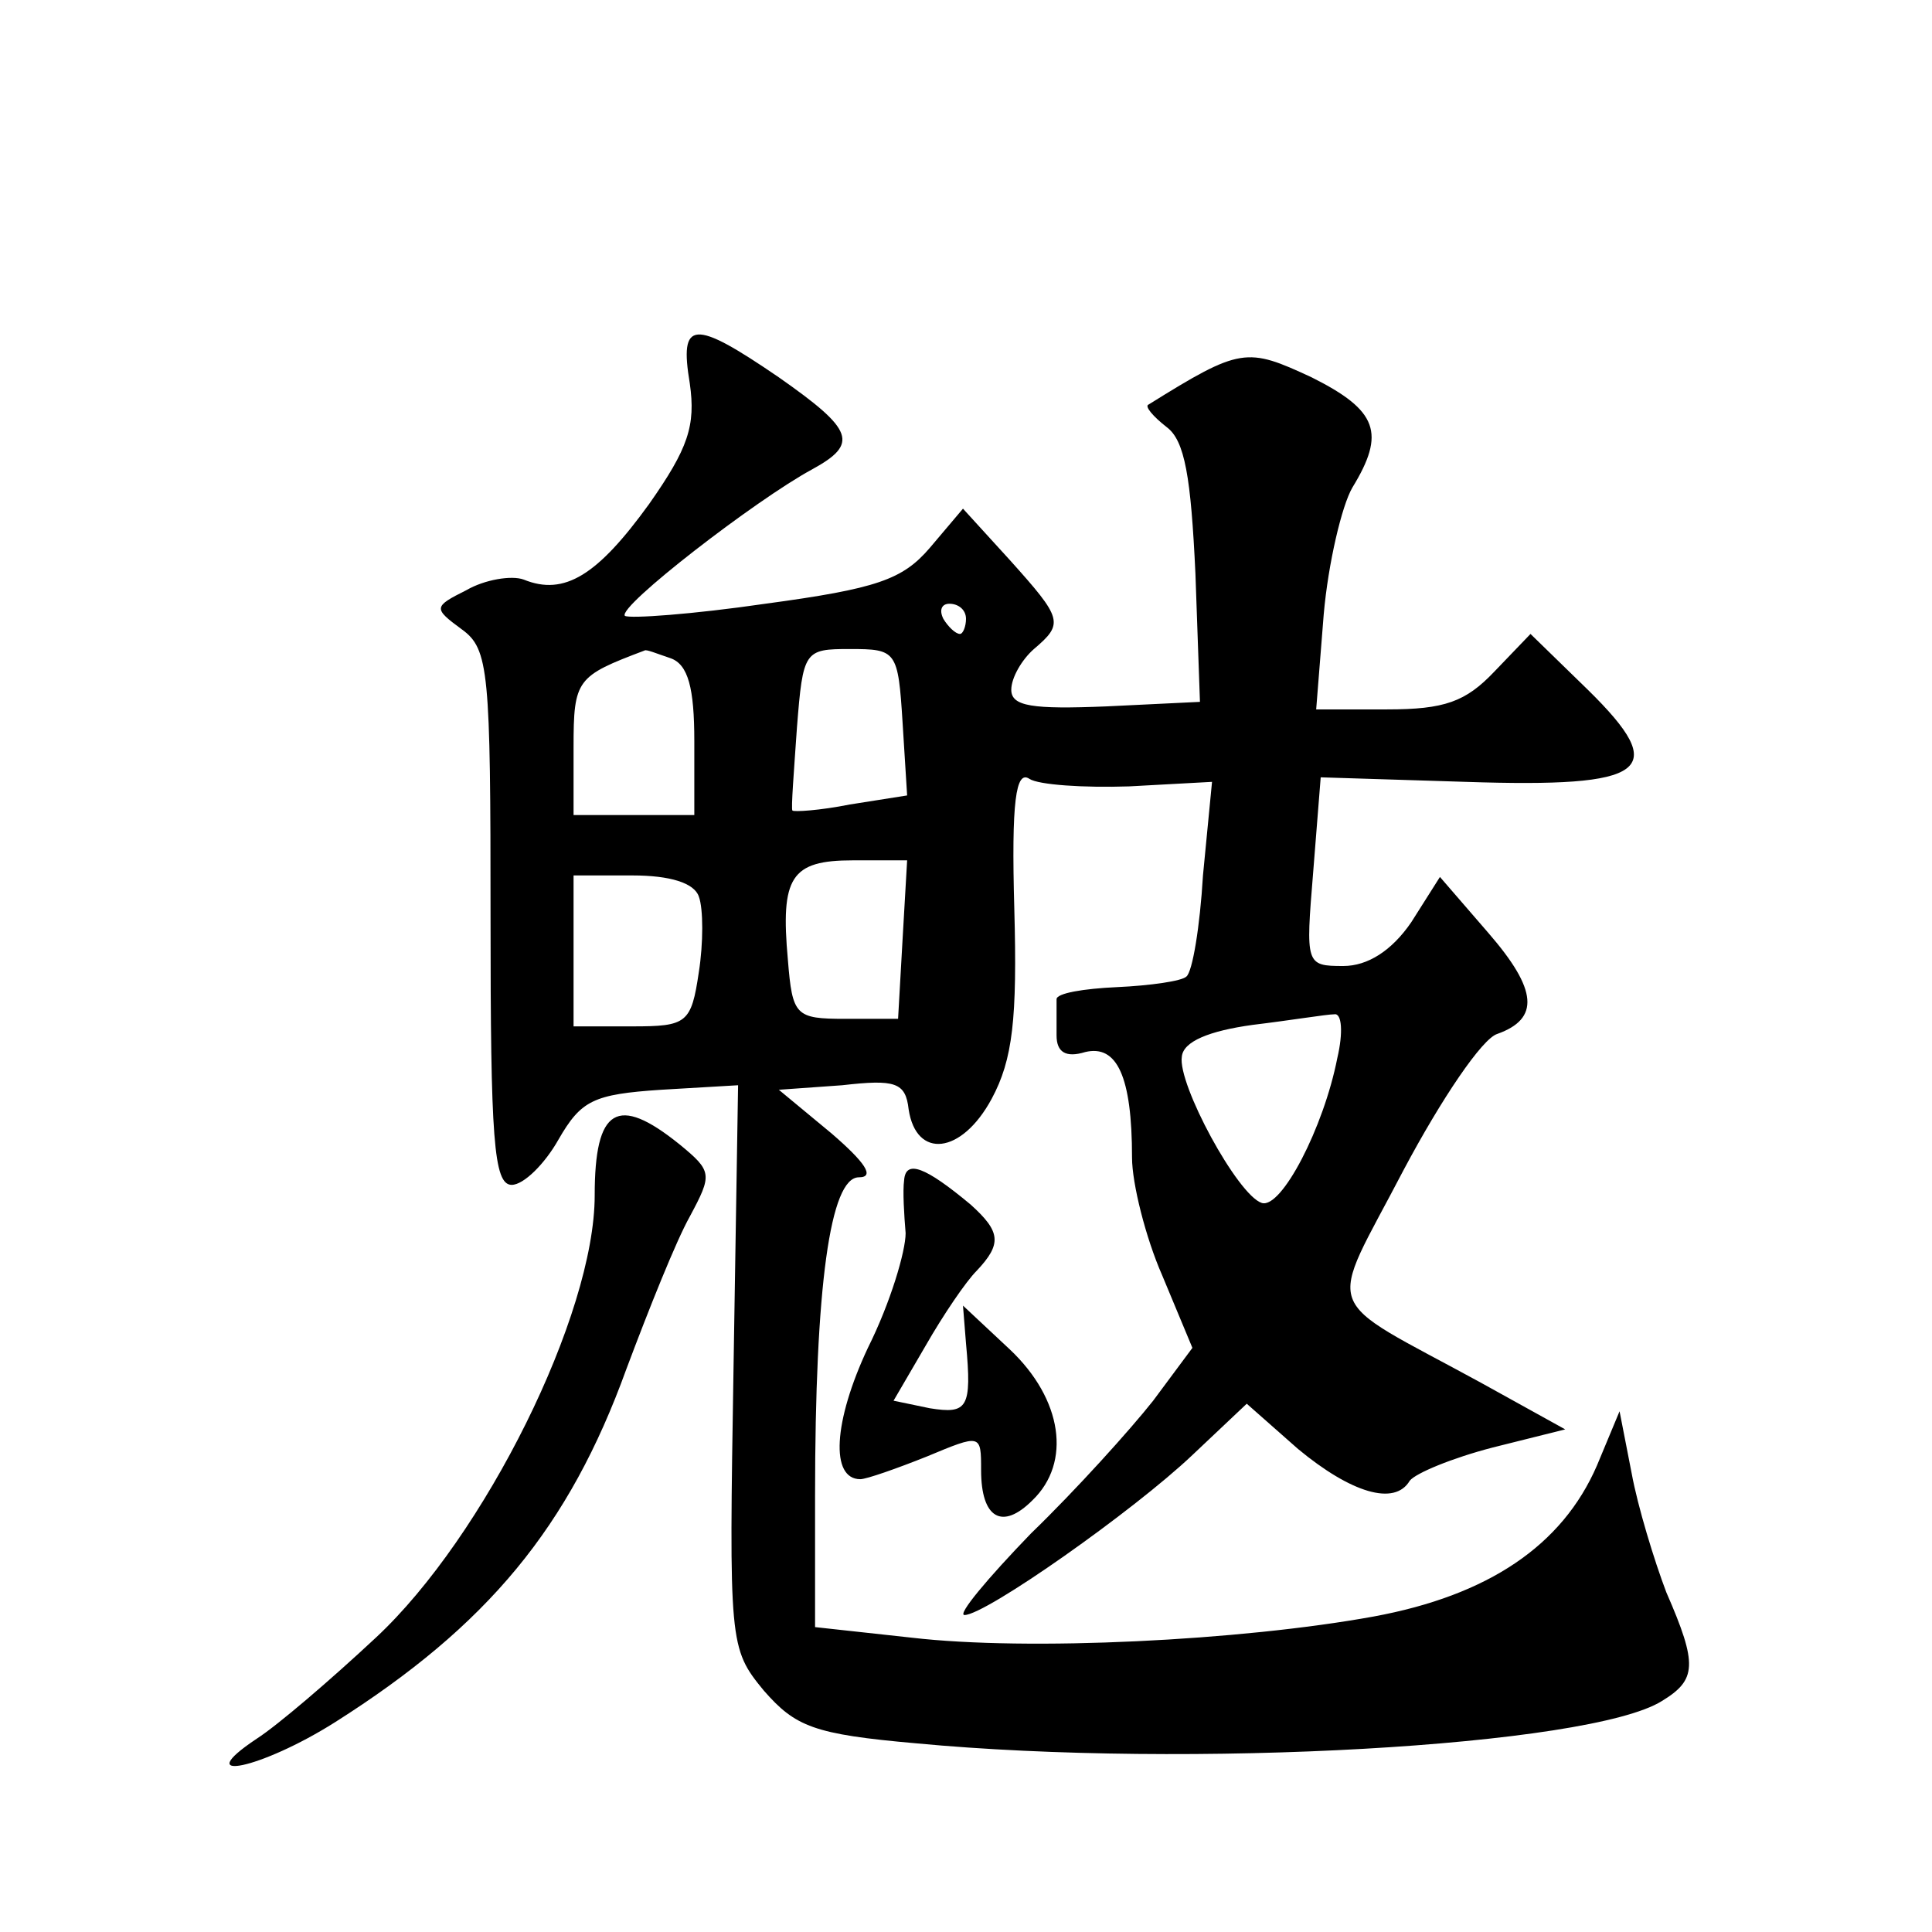 <?xml version="1.0" standalone="no"?>
<!DOCTYPE svg PUBLIC "-//W3C//DTD SVG 20010904//EN"
 "http://www.w3.org/TR/2001/REC-SVG-20010904/DTD/svg10.dtd">
<svg version="1.0" xmlns="http://www.w3.org/2000/svg"
 width="128pt" height="128pt" viewBox="0 0 128 128"
 preserveAspectRatio="xMidYMid meet">
<g transform="translate(0,128) scale(0.1,-0.1)"
fill="#0" stroke="none">
<path d="M457 1026 c4 -28 -1 -43 -27 -80 -34 -47 -56 -61 -83 -50 -8 3 -26 0 -38
-7 -22 -11 -22 -12 -3 -26 18 -13 19 -28 19 -191 0 -146 2 -177 14 -177 8 0 22
14 31 30 15 26 23 30 68 33 l51 3 -3 -186 c-3 -184 -3 -187 20 -215 21 -24 33 -29
101 -35 180 -17 446 -2 494 28 23 14 24 24 3 72 -8 21 -19 57 -23 79 l-8 41 -15
-36 c-23 -53 -72 -86 -148 -100 -88 -16 -229 -23 -306 -14 l-64 7 0 87 c0 139 10
211 29 211 11 0 4 10 -18 29 l-35 29 42 3 c35 4 42 2 44 -16 5 -33 35 -30 55 7
14 26 17 53 15 126 -2 71 1 92 10 86 6 -4 36 -6 66 -5 l55 3 -6 -62 c-2 -34 -7
-64 -11 -67 -3 -3 -24 -6 -46 -7 -22 -1 -40 -4 -40 -8 0 -5 0 -15 0 -24 0 -11 6
-15 19 -11 21 5 31 -16 31 -70 0 -17 9 -53 20 -78 l20 -48 -26 -35 c-15 -19 -51
-59 -81 -88 -29 -30 -49 -54 -44 -54 14 0 112 69 151 106 l36 34 34 -30 c35 -29
64 -38 74 -21 4 5 28 15 55 22 l48 12 -56 31 c-108 59 -102 43 -51 141 25 47 52
87 62 90 28 10 27 29 -6 67 l-32 37 -19 -30 c-13 -19 -29 -29 -45 -29 -25 0 -25
1 -20 62 l5 63 96 -3 c121 -4 136 7 81 61 l-38 37 -24 -25 c-19 -20 -33 -25 -71
-25 l-47 0 5 63 c3 34 12 72 19 84 22 36 17 51 -27 73 -43 20 -47 20 -108 -18 -3
-1 3 -8 12 -15 12 -9 16 -33 19 -97 l3 -85 -62 -3 c-49 -2 -63 0 -63 11 0 8 7 20
15 27 20 17 19 20 -16 59 l-31 34 -22 -26 c-18 -21 -35 -27 -109 -37 -48 -7 -90
-10 -93 -8 -5 6 87 77 124 97 31 17 28 26 -22 61 -57 39 -66 38 -59 -4z m183 -156
c0 -5 -2 -10 -4 -10 -3 0 -8 5 -11 10 -3 6 -1 10 4 10 6 0 11 -4 11 -10z m-196
-26 c12 -4 16 -20 16 -55 l0 -49 -40 0 -40 0 0 45 c0 45 2 47 47 64 1 1 8 -2 17
-5z m154 -43 l3 -48 -38 -6 c-20 -4 -37 -5 -38 -4 -1 1 1 26 3 55 4 51 5 52 35
52 31 0 32 -1 35 -49z m0 -143 l-3 -53 -35 0 c-33 0 -35 2 -38 39 -5 55 2 66 43
66 l36 0 -3 -52z m-135 28 c3 -8 3 -31 0 -50 -5 -34 -8 -36 -44 -36 l-39 0 0 50
0 50 39 0 c25 0 41 -5 44 -14z m423 -107 c-9 -46 -37 -100 -50 -96 -16 5 -56 79
-53 97 1 10 18 17 47 21 25 3 49 7 54 7 5 1 6 -12 2 -29z M394 488 c0 -79 -73 -226
-145 -293 -30 -28 -65 -58 -79 -67 -45 -30 3 -20 52 11 101 64 155 129 193 234
15 40 33 85 42 101 15 28 15 30 -7 48 -41 33 -56 24 -56 -34z M599 498 c-1 -7 0
-23 1 -35 0 -12 -10 -46 -25 -76 -23 -49 -25 -87 -5 -87 4 0 24 7 44 15 36 15 36
15 36 -9 0 -32 14 -40 34 -20 26 25 20 67 -15 100 l-31 29 2 -25 c4 -43 1 -47 -24
-43 l-24 5 21 36 c12 21 27 43 34 50 17 18 16 26 -4 44 -30 25 -43 30 -44 16z"/>
</g>
</svg>
